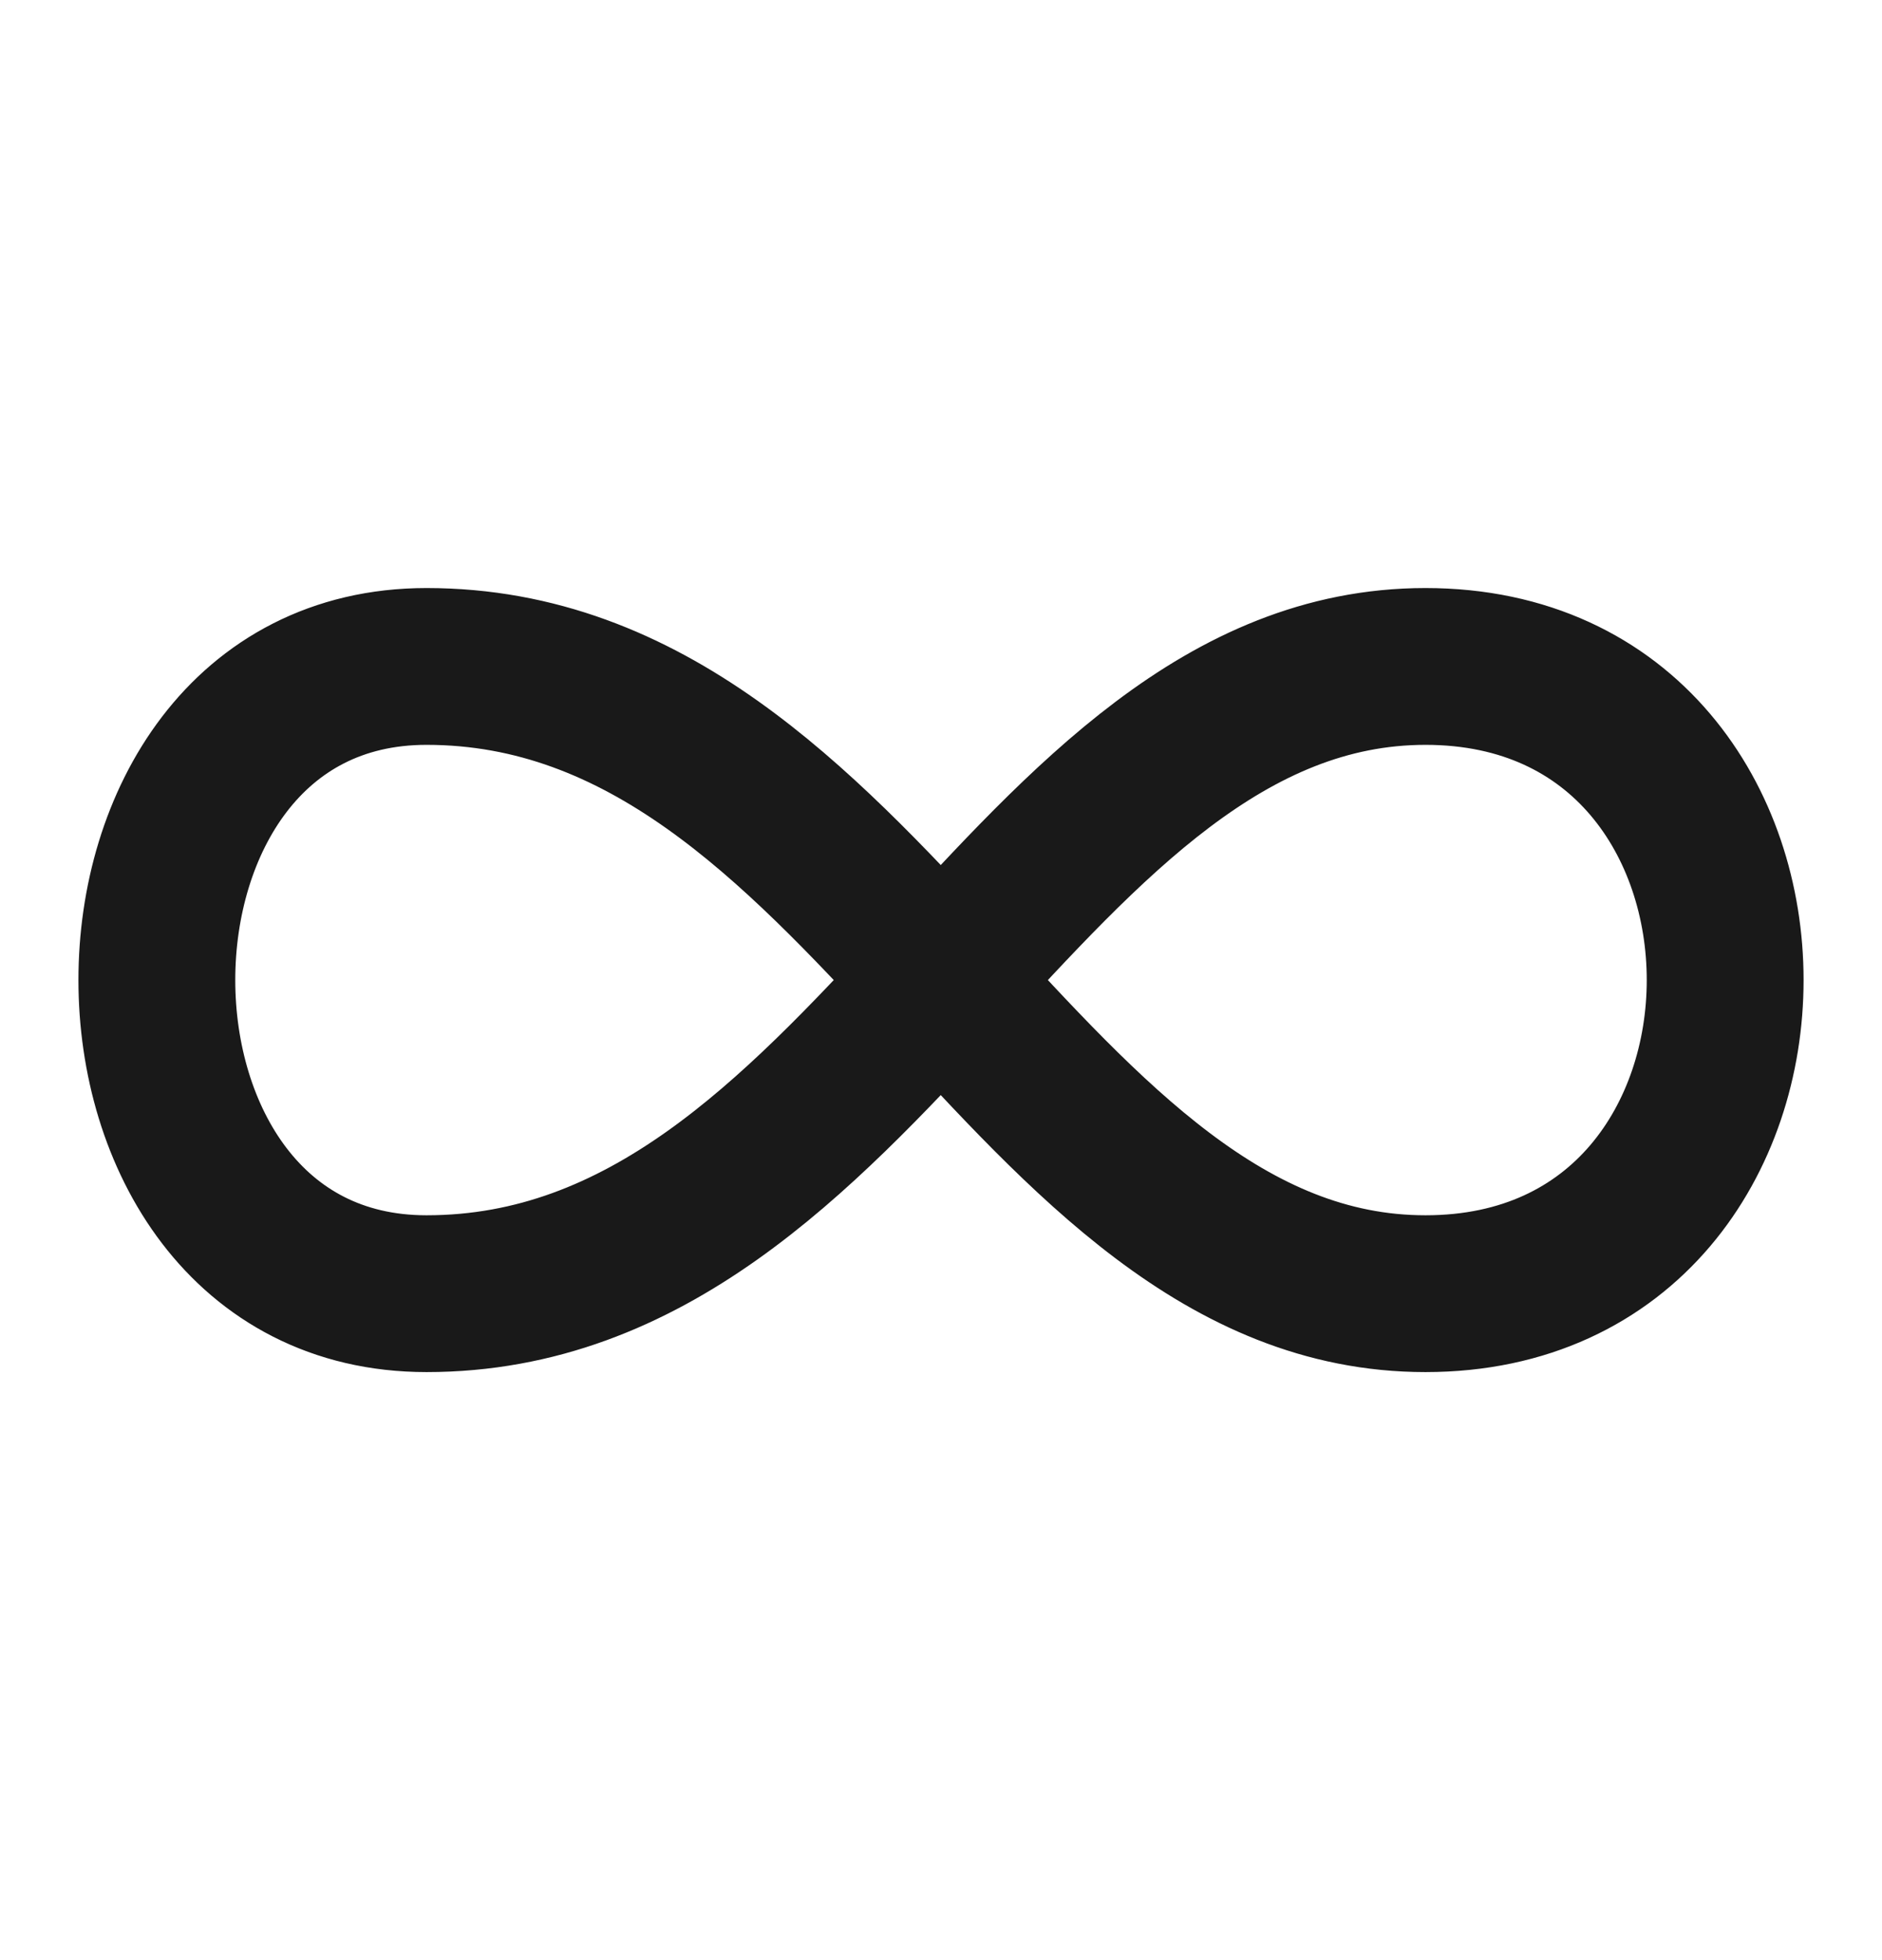 <svg width="24" height="25" viewBox="0 0 24 25" fill="none" xmlns="http://www.w3.org/2000/svg">
<g id="infinity">
<path id="Icon" d="M18.178 8.5C23.274 8.5 23.274 16.5 18.178 16.5C13.083 16.5 11.045 8.5 5.439 8.5C0.854 8.5 0.854 16.5 5.439 16.5C11.045 16.5 13.083 8.5 18.179 8.5H18.178Z" stroke="black" stroke-opacity="0.9" stroke-width="2" stroke-linecap="round" stroke-linejoin="round"/>
</g>
</svg>

